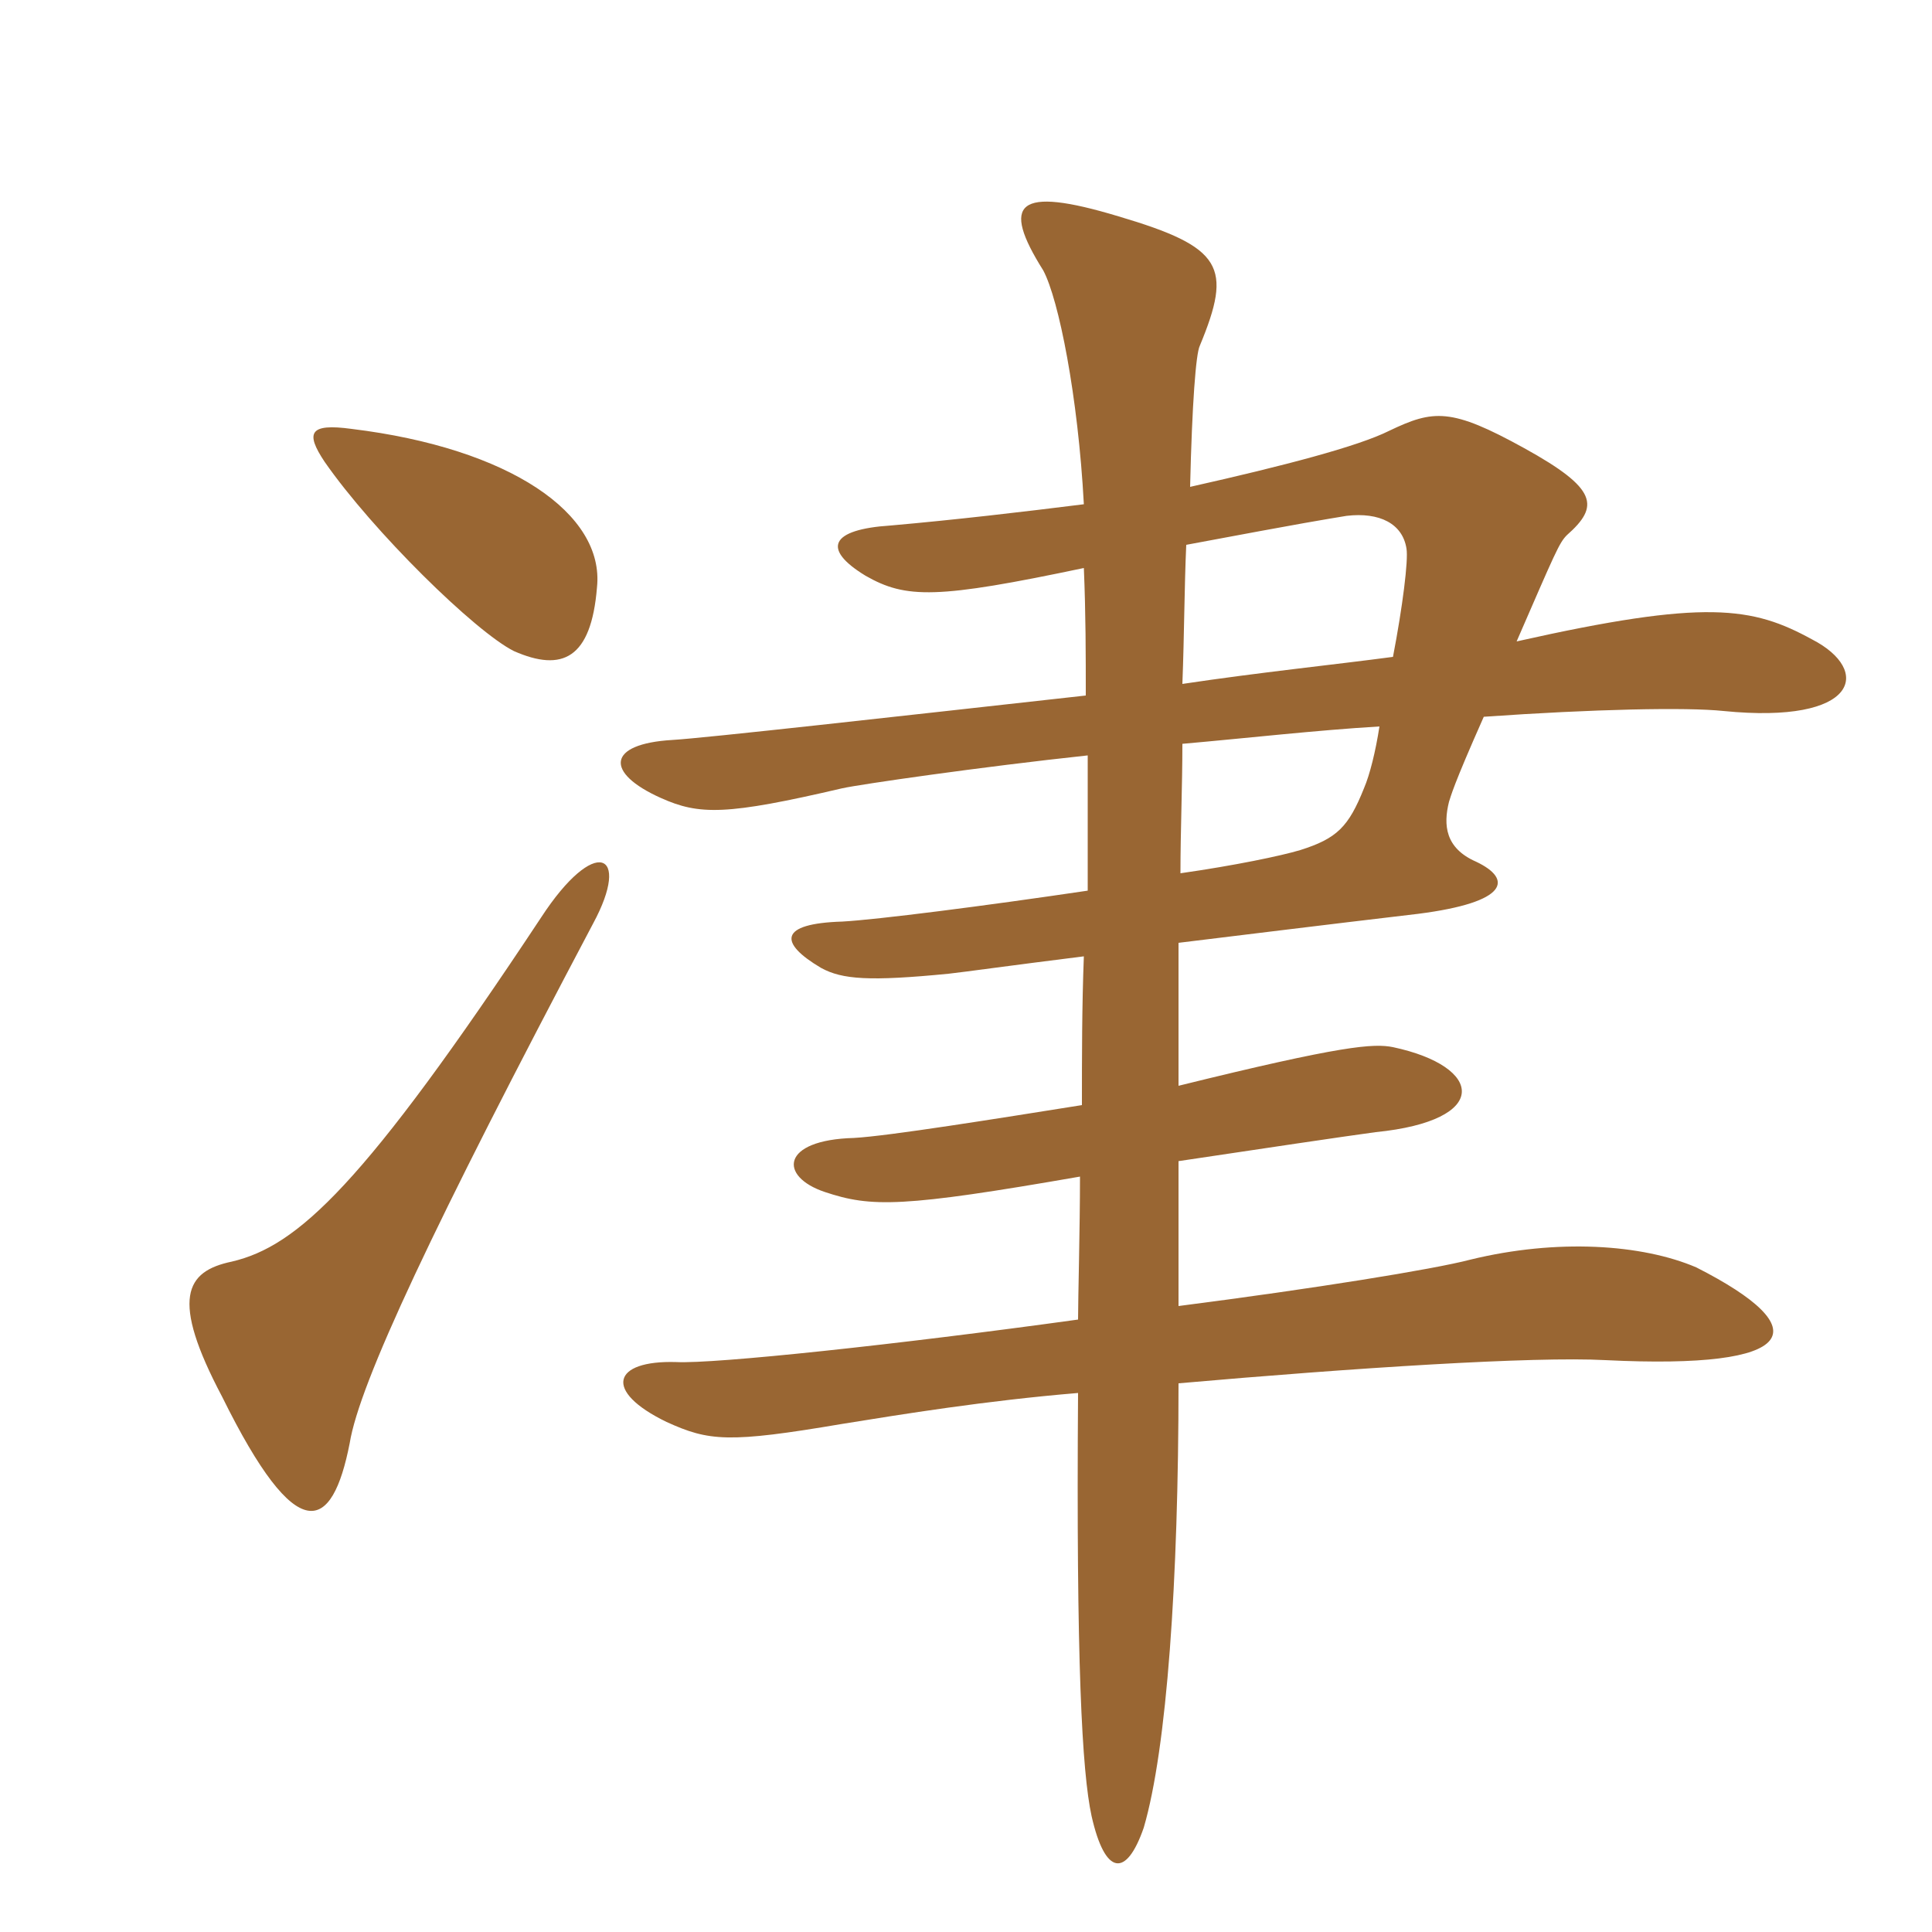 <svg xmlns="http://www.w3.org/2000/svg" xmlns:xlink="http://www.w3.org/1999/xlink" width="150" height="150"><path fill="#996633" padding="10" d="M108.15 51C103.65 51.60 97.80 52.20 91.80 53.10C91.95 49.20 91.95 45.60 92.10 42.30C101.70 40.50 102.75 40.35 104.55 40.05C107.10 39.75 108.90 40.65 109.20 42.60C109.35 43.50 108.90 47.10 108.15 51ZM91.65 67.80C91.65 64.50 91.80 61.05 91.80 57.75C96.90 57.30 102.15 56.70 107.10 56.40C106.80 58.35 106.35 60.15 105.90 61.20C104.70 64.20 103.80 65.10 100.95 66C99.45 66.45 95.85 67.20 91.65 67.80ZM83.85 91.35C83.85 95.40 83.70 100.80 83.70 102.45C69.60 104.40 55.50 105.90 52.50 105.75C47.55 105.60 46.80 108 51.75 110.40C55.05 111.90 56.55 112.05 65.40 110.55C70.05 109.80 76.50 108.75 83.70 108.15C83.55 129 84 137.55 84.75 141C85.80 145.65 87.45 145.80 88.80 141.90C90.60 135.75 91.50 122.70 91.50 107.40C105.15 106.20 119.10 105.30 124.65 105.60C139.80 106.35 141.15 103.20 131.70 98.40C127.50 96.60 120.90 96.15 114.15 97.80C111.30 98.55 102 100.05 91.50 101.40C91.50 97.65 91.50 94.05 91.50 90.15C97.50 89.25 104.55 88.20 106.80 87.90C115.80 87 115.20 82.80 108.15 81.30C106.65 81 104.25 81.15 91.50 84.30C91.50 80.55 91.50 76.80 91.50 73.20C96.45 72.60 102.45 71.85 110.10 70.95C117.15 70.05 117.45 68.25 114.60 66.90C112.20 65.85 112.05 64.05 112.50 62.25C112.65 61.80 112.80 61.05 115.20 55.65C123.75 55.05 130.95 54.90 133.80 55.20C144.30 56.25 145.35 52.05 140.70 49.65C136.05 47.10 132.45 46.50 117.75 49.80C120.75 42.90 121.05 42.15 121.65 41.55C124.20 39.30 124.05 37.95 118.35 34.80C112.65 31.65 111.30 31.80 107.85 33.45C105.45 34.65 99.75 36.15 92.40 37.80C92.55 31.35 92.85 27.45 93.15 26.85C95.70 20.70 94.95 19.20 86.85 16.80C78.90 14.40 77.70 15.75 81 21C82.20 23.25 83.70 30.75 84.15 39.15C79.35 39.75 74.25 40.35 69.15 40.80C64.50 41.10 63.75 42.60 67.20 44.70C70.35 46.50 72.75 46.50 84.15 44.10C84.30 47.70 84.30 50.85 84.30 54C69.45 55.65 54.75 57.30 52.20 57.45C47.10 57.75 46.95 60 51.30 61.95C54.30 63.30 56.40 63.30 65.40 61.20C66.75 60.90 76.05 59.55 84.45 58.65C84.45 62.85 84.45 66.45 84.45 69.15C76.35 70.35 68.10 71.40 65.40 71.55C60.45 71.70 60.45 73.20 63.75 75.15C65.40 76.05 67.50 76.20 73.65 75.60C75 75.45 78.15 75 84.15 74.25C84 78.15 84 82.05 84 85.80C77.40 86.85 69 88.20 66.30 88.35C60.60 88.50 60.45 91.35 64.05 92.55C67.65 93.75 70.05 93.75 83.85 91.35ZM46.05 71.70C49.05 66.15 46.20 64.80 42 71.25C28.20 92.10 23.10 96.75 18 97.95C14.40 98.70 13.20 100.80 17.25 108.45C23.10 120.30 25.80 118.95 27.15 112.05C27.90 107.40 33.60 95.25 46.05 71.70ZM46.35 45.60C46.95 39.90 39.60 34.80 27.30 33.30C24 32.85 23.70 33.60 25.20 35.85C28.95 41.25 36.90 49.05 39.90 50.55C43.65 52.20 45.90 51.15 46.35 45.60Z"/></svg>
